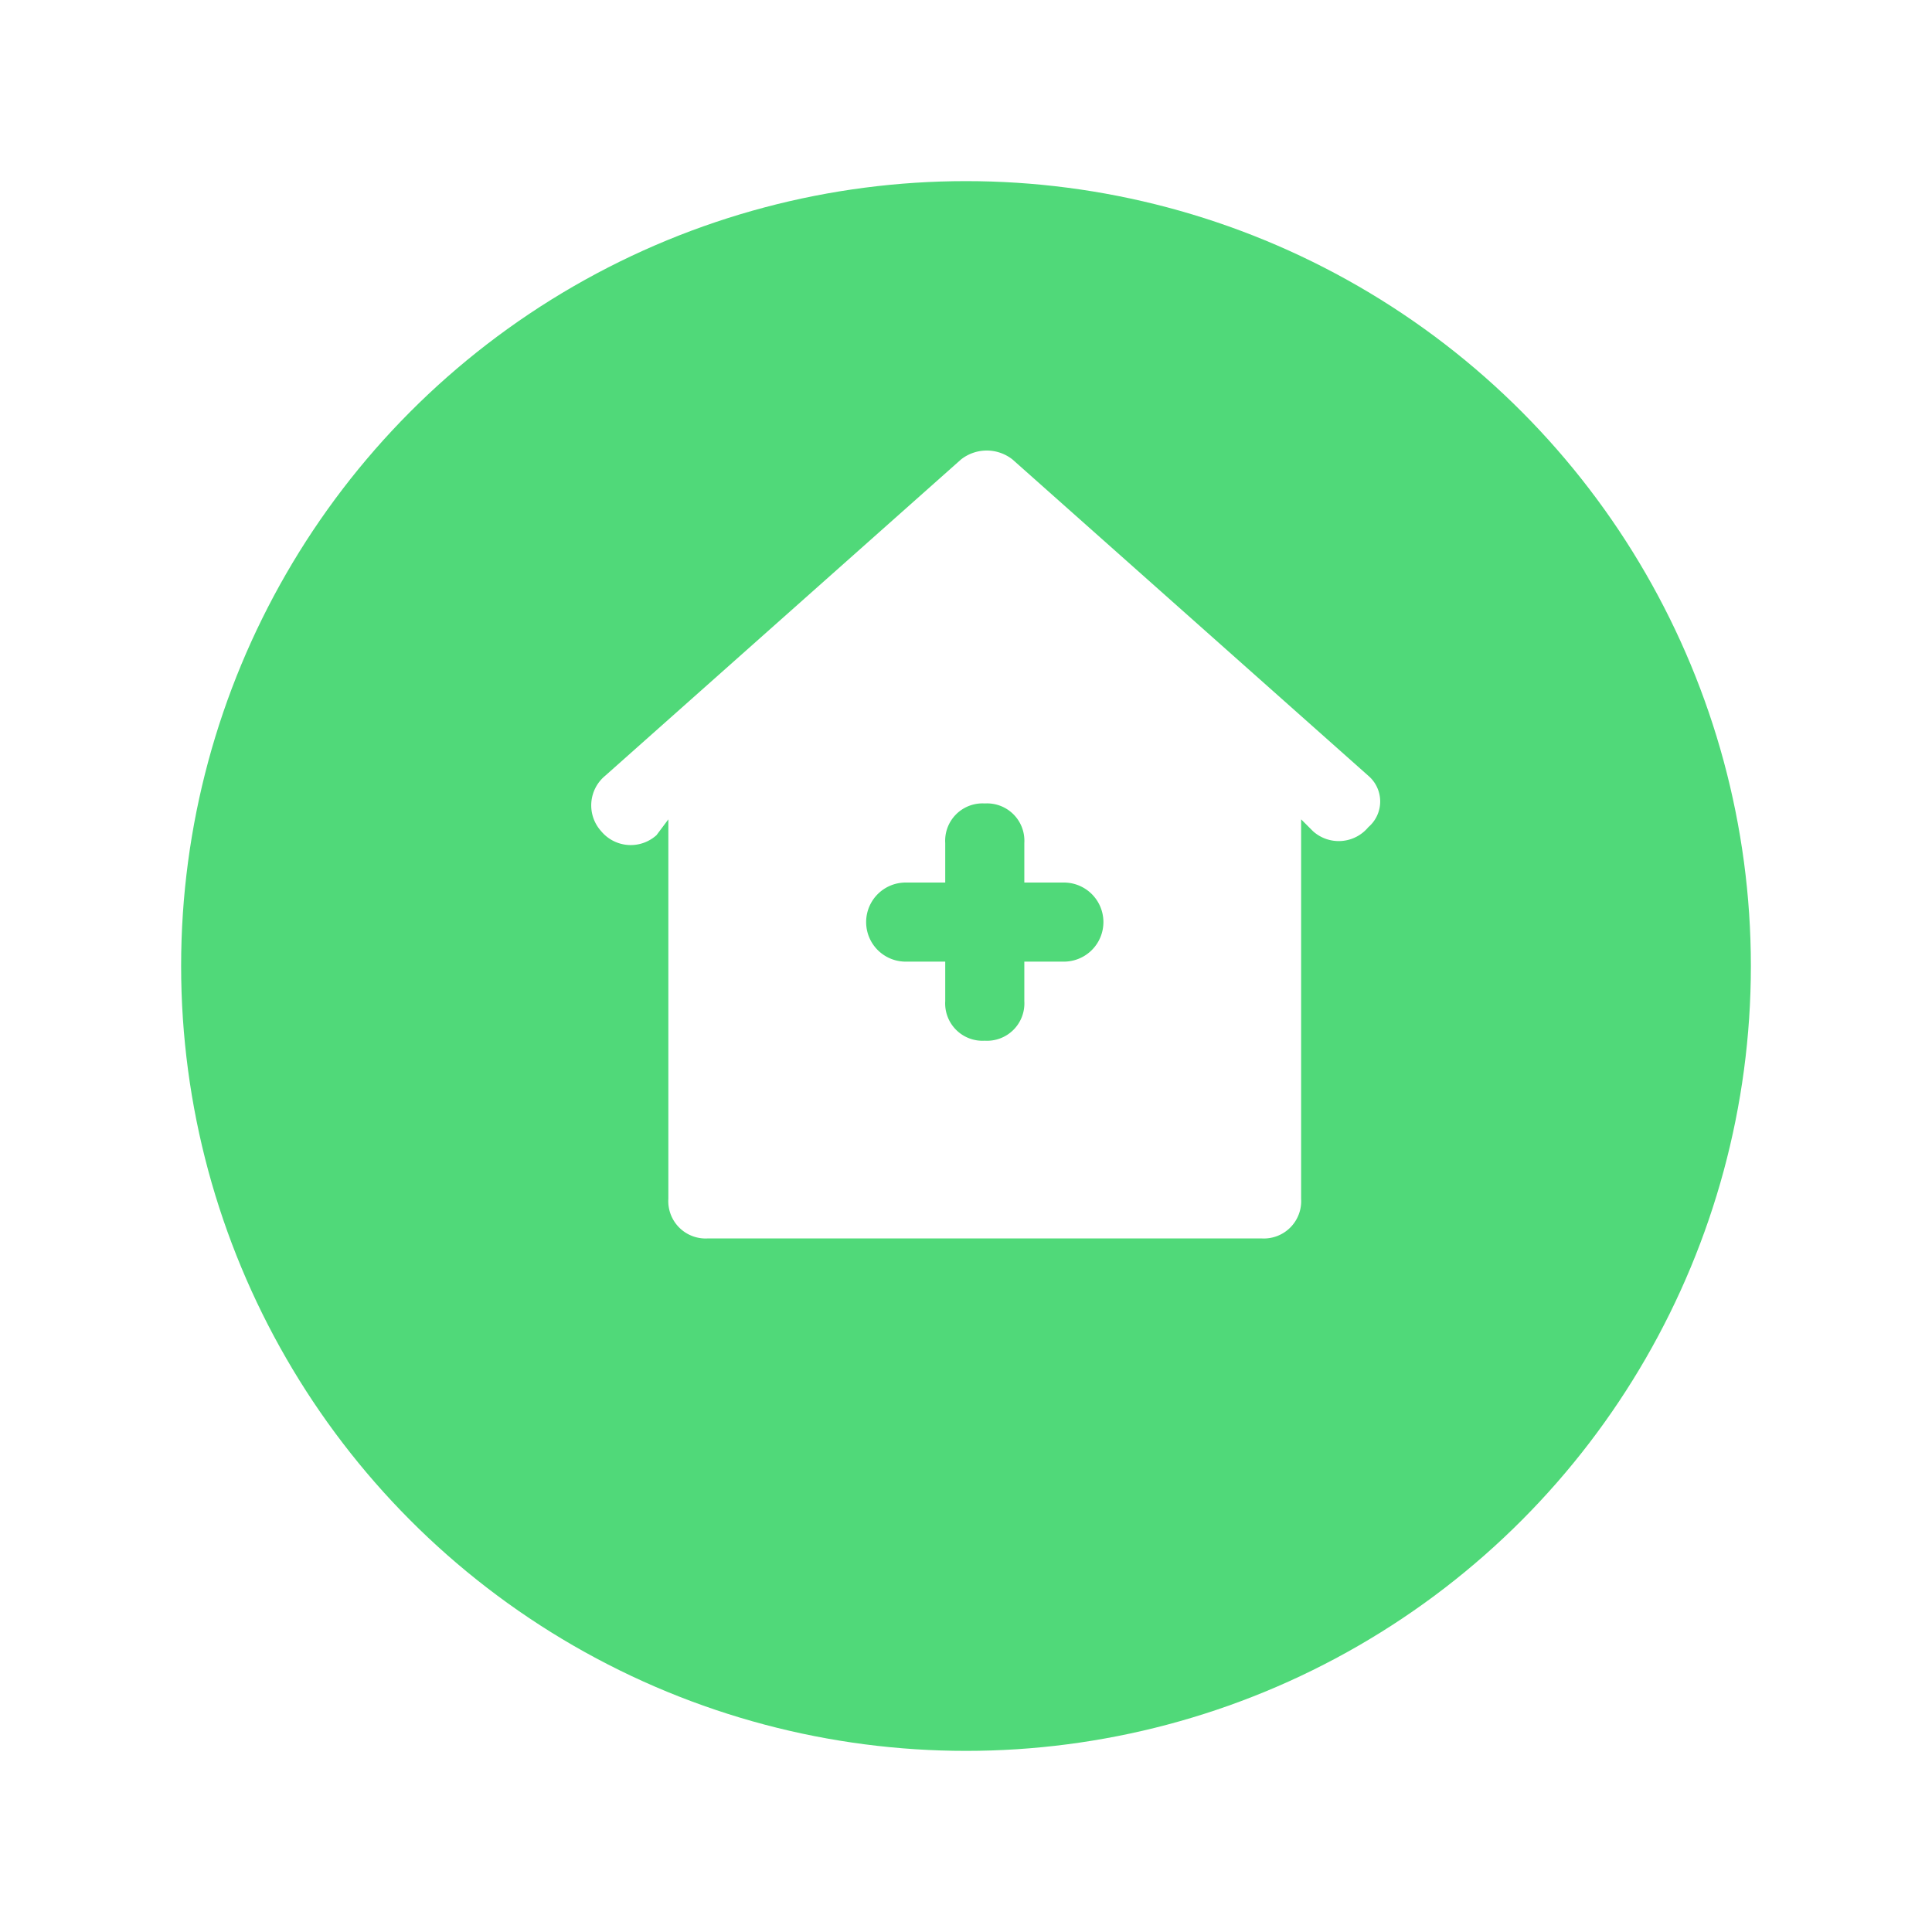<svg xmlns="http://www.w3.org/2000/svg" xmlns:xlink="http://www.w3.org/1999/xlink" width="96" height="96" viewBox="0 0 96 96">
  <defs>
    <filter id="Ellipse_10" x="0" y="0" width="96" height="96" filterUnits="userSpaceOnUse">
      <feOffset dy="3" input="SourceAlpha"/>
      <feGaussianBlur stdDeviation="3" result="blur"/>
      <feFlood flood-color="#2e8f32" flood-opacity="0.38"/>
      <feComposite operator="in" in2="blur"/>
      <feComposite in="SourceGraphic"/>
    </filter>
  </defs>
  <g id="clinic" transform="translate(-323 -122)">
    <g transform="matrix(1, 0, 0, 1, 323, 122)" filter="url(#Ellipse_10)">
      <circle id="Ellipse_10-2" data-name="Ellipse 10" cx="39" cy="39" r="39" transform="translate(9 6)" fill="#50d979"/>
    </g>
    <path id="Path_110" data-name="Path 110" d="M40.664,18.236,22.98,2.517a2.066,2.066,0,0,0-2.554,0L2.742,18.236a1.91,1.91,0,0,0-.2,2.751,1.91,1.91,0,0,0,2.751.2l.589-.786V39.26a1.856,1.856,0,0,0,1.965,1.965H35.359a1.856,1.856,0,0,0,1.965-1.965V20.4l.589.589a1.91,1.91,0,0,0,2.751-.2A1.678,1.678,0,0,0,40.664,18.236Zm-15.13,9.235H23.57v1.965A1.856,1.856,0,0,1,21.605,31.4a1.856,1.856,0,0,1-1.965-1.965V27.471H17.675a1.965,1.965,0,0,1,0-3.93H19.64V21.576a1.856,1.856,0,0,1,1.965-1.965,1.856,1.856,0,0,1,1.965,1.965v1.965h1.965a1.965,1.965,0,0,1,0,3.93Z" transform="translate(350.328 142.312)" fill="#fff"/>
  </g>
</svg>
